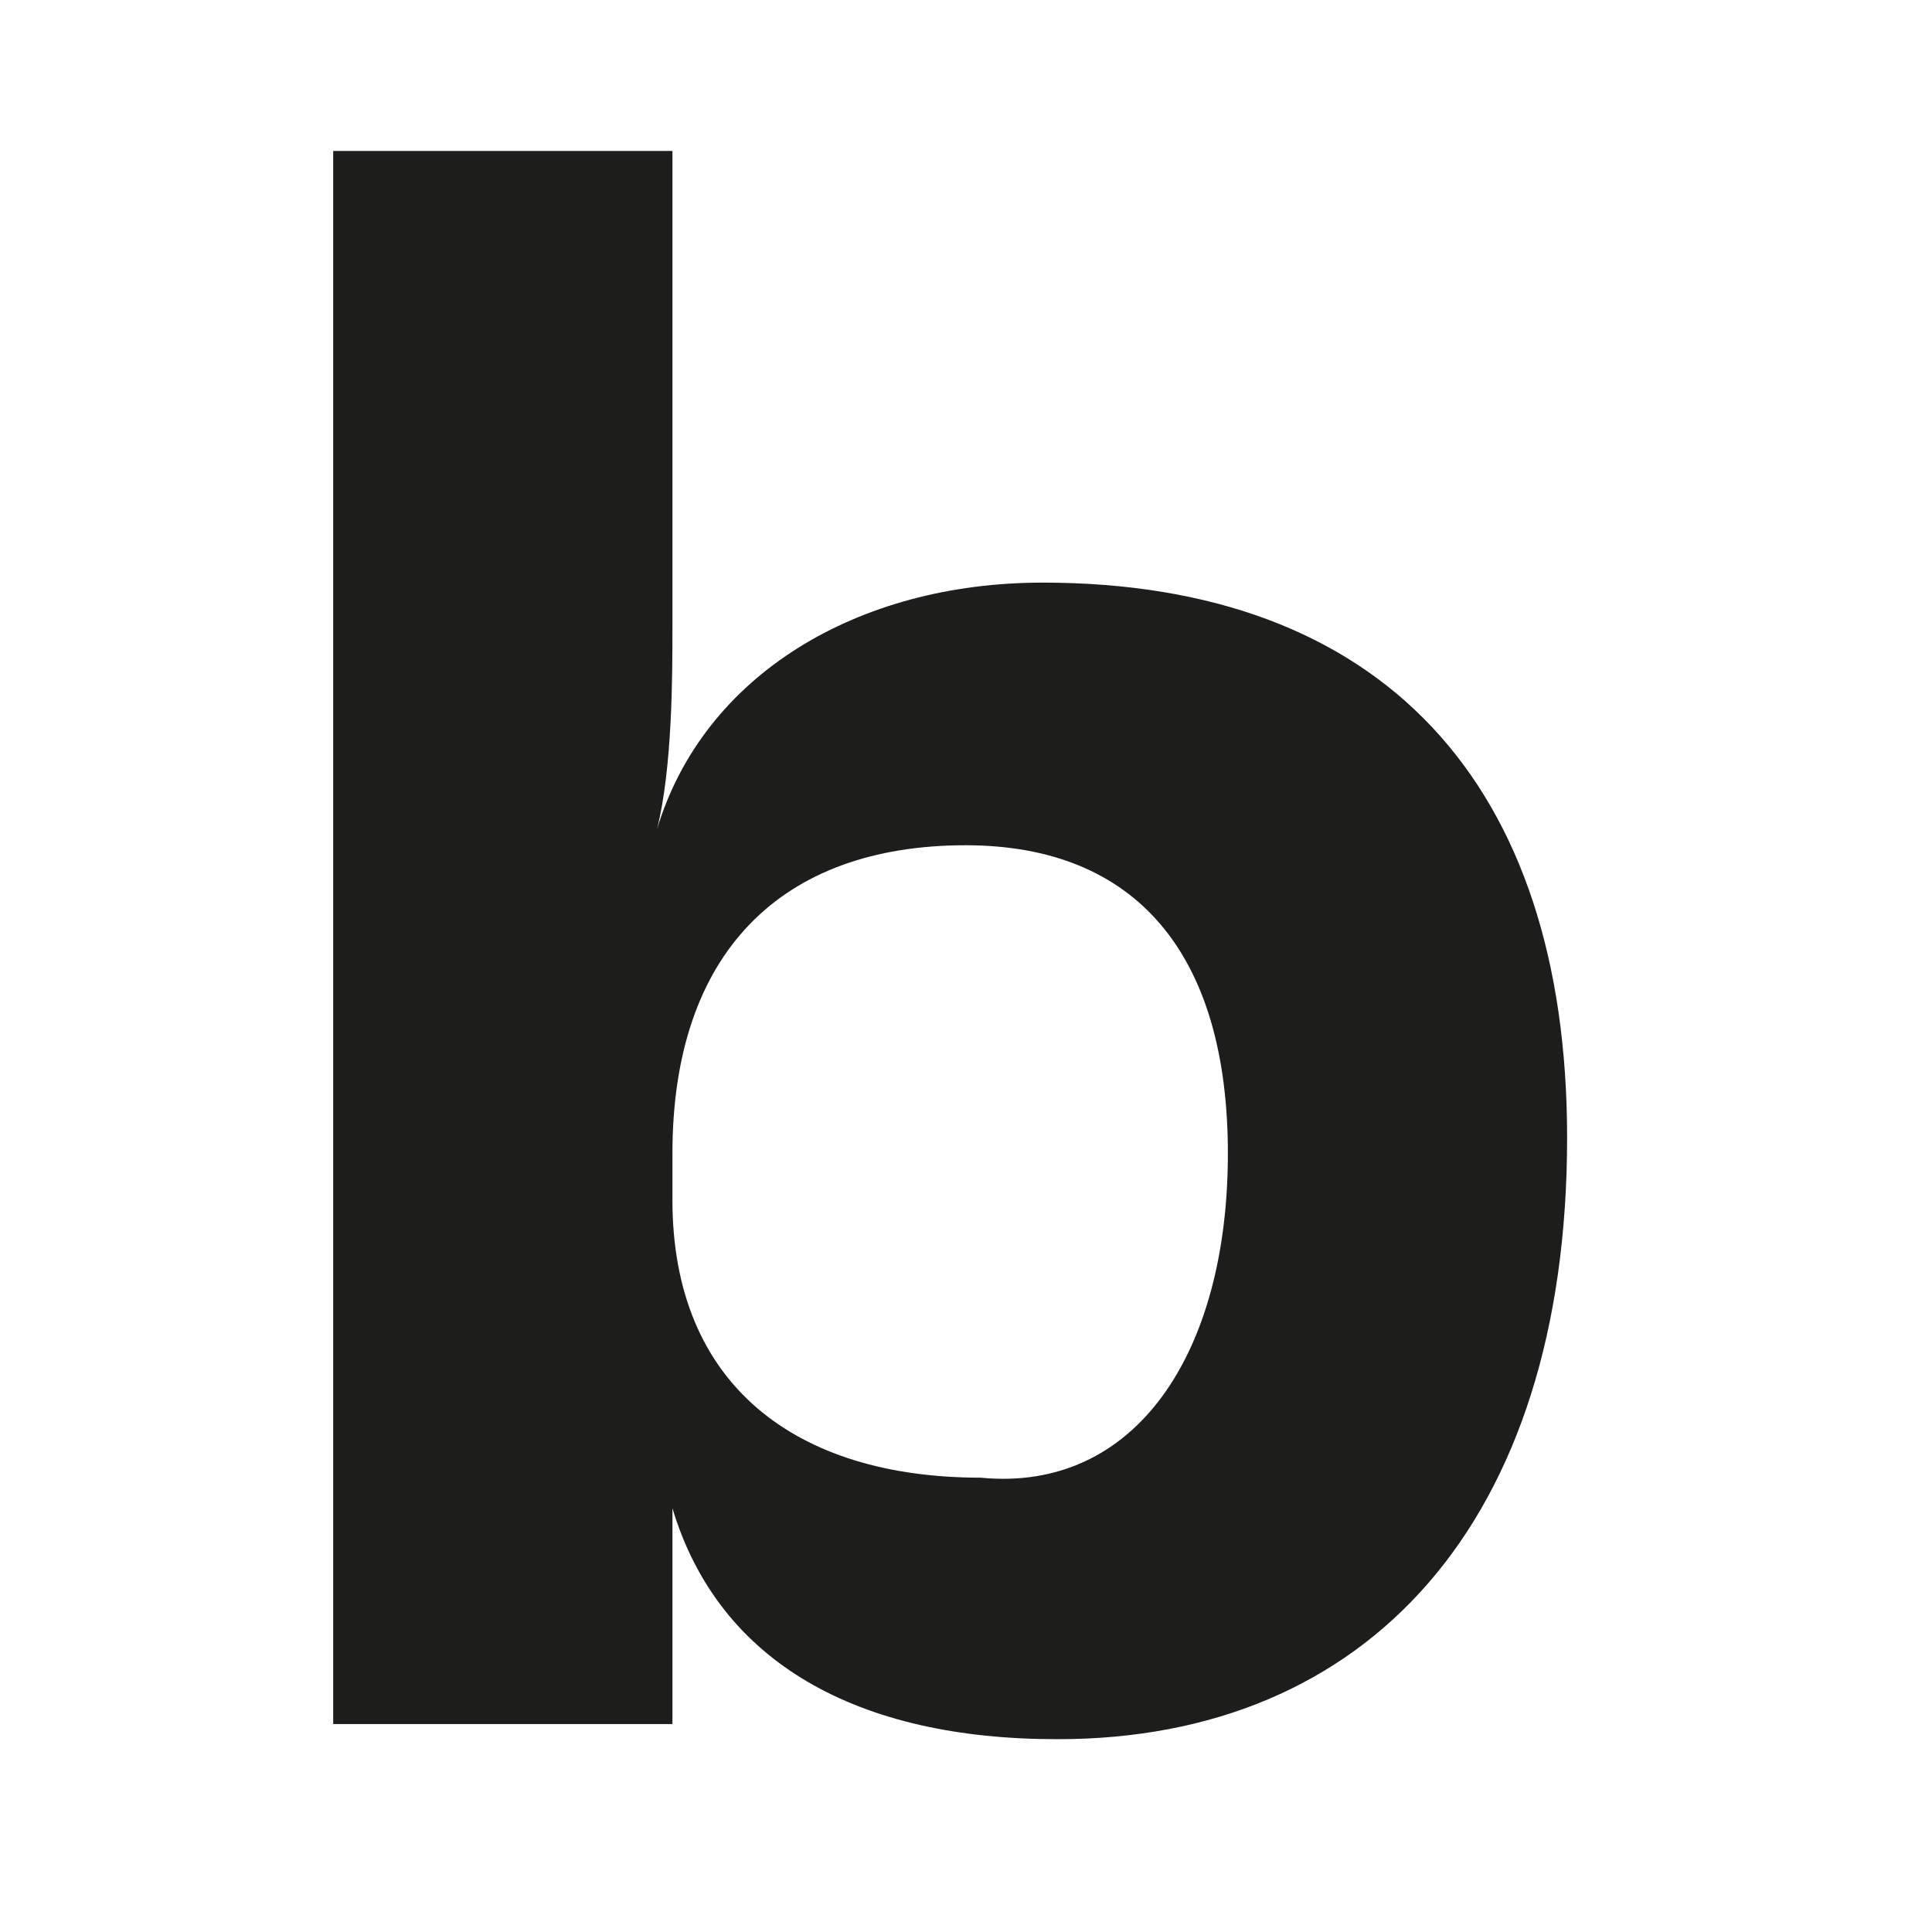 <?xml version="1.0" encoding="UTF-8"?>
<!-- Generator: Adobe Illustrator 27.9.0, SVG Export Plug-In . SVG Version: 6.00 Build 0)  -->
<svg xmlns="http://www.w3.org/2000/svg" xmlns:xlink="http://www.w3.org/1999/xlink" version="1.1" id="Camada_1" x="0px" y="0px" viewBox="0 0 512 512" style="enable-background:new 0 0 512 512;" xml:space="preserve">
<style type="text/css">
	.st0{fill:#1D1D1B;}
</style>
<path class="st0" d="M178.2,399.7L178.2,399.7v57.2H88.3V40h89.9v126.7c0,12.3,0,36.8-4.1,53.1c12.3-40.9,53.1-65.4,102.2-65.4  c89.9,0,139,53.1,139,147.1c0,102.2-53.1,159.4-134.9,159.4C227.3,461,190.5,440.6,178.2,399.7 M325.4,305.7  c0-53.1-24.5-81.7-69.5-81.7c-49,0-77.7,28.6-77.7,81.7v12.3c0,49,32.7,73.6,81.7,73.6C300.8,395.6,325.4,358.8,325.4,305.7"></path>
</svg>
